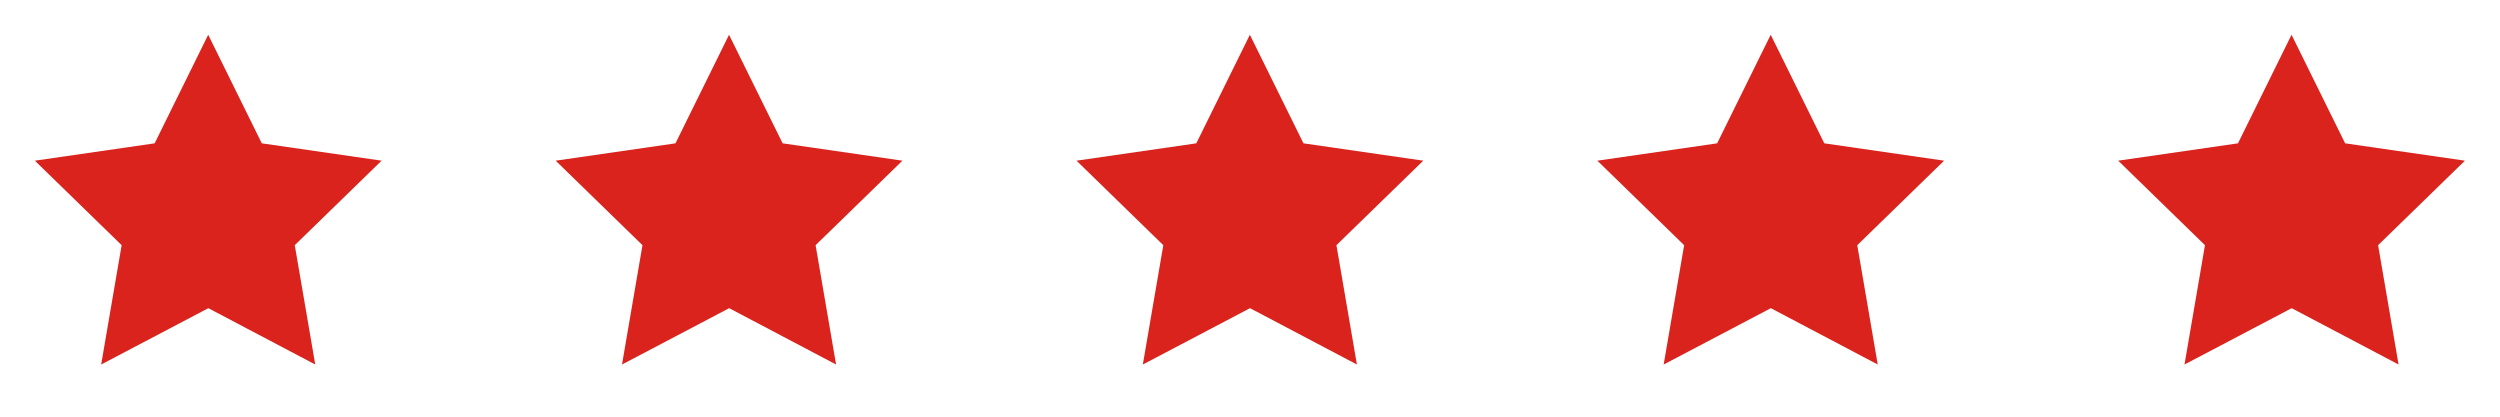 <?xml version="1.0" encoding="UTF-8"?> <svg xmlns="http://www.w3.org/2000/svg" width="96" height="16" viewBox="0 0 96 16" fill="none"><g clip-path="url(#clip0_161_1126)"><path d="M8 11.834L3.885 13.997L4.671 9.415L1.338 6.17L5.938 5.504L7.995 1.335L10.053 5.504L14.653 6.17L11.319 9.415L12.105 13.997L8 11.834Z" fill="#DA231D"></path></g><g clip-path="url(#clip1_161_1126)"><path d="M28 11.834L23.885 13.997L24.671 9.415L21.338 6.17L25.938 5.504L27.995 1.335L30.053 5.504L34.653 6.17L31.319 9.415L32.105 13.997L28 11.834Z" fill="#DA231D"></path></g><g clip-path="url(#clip2_161_1126)"><path d="M48 11.834L43.885 13.997L44.671 9.415L41.338 6.17L45.938 5.504L47.995 1.335L50.053 5.504L54.653 6.17L51.319 9.415L52.105 13.997L48 11.834Z" fill="#DA231D"></path></g><g clip-path="url(#clip3_161_1126)"><path d="M68 11.834L63.885 13.997L64.671 9.415L61.338 6.17L65.938 5.504L67.995 1.335L70.053 5.504L74.653 6.17L71.319 9.415L72.105 13.997L68 11.834Z" fill="#DA231D"></path></g><g clip-path="url(#clip4_161_1126)"><path d="M88 11.834L83.885 13.997L84.671 9.415L81.338 6.17L85.938 5.504L87.995 1.335L90.053 5.504L94.653 6.17L91.319 9.415L92.105 13.997L88 11.834Z" fill="#DA231D"></path></g><defs><clipPath id="clip0_161_1126"><rect width="16" height="16" fill="white"></rect></clipPath><clipPath id="clip1_161_1126"><rect width="16" height="16" fill="white" transform="translate(20)"></rect></clipPath><clipPath id="clip2_161_1126"><rect width="16" height="16" fill="white" transform="translate(40)"></rect></clipPath><clipPath id="clip3_161_1126"><rect width="16" height="16" fill="white" transform="translate(60)"></rect></clipPath><clipPath id="clip4_161_1126"><rect width="16" height="16" fill="white" transform="translate(80)"></rect></clipPath></defs></svg> 